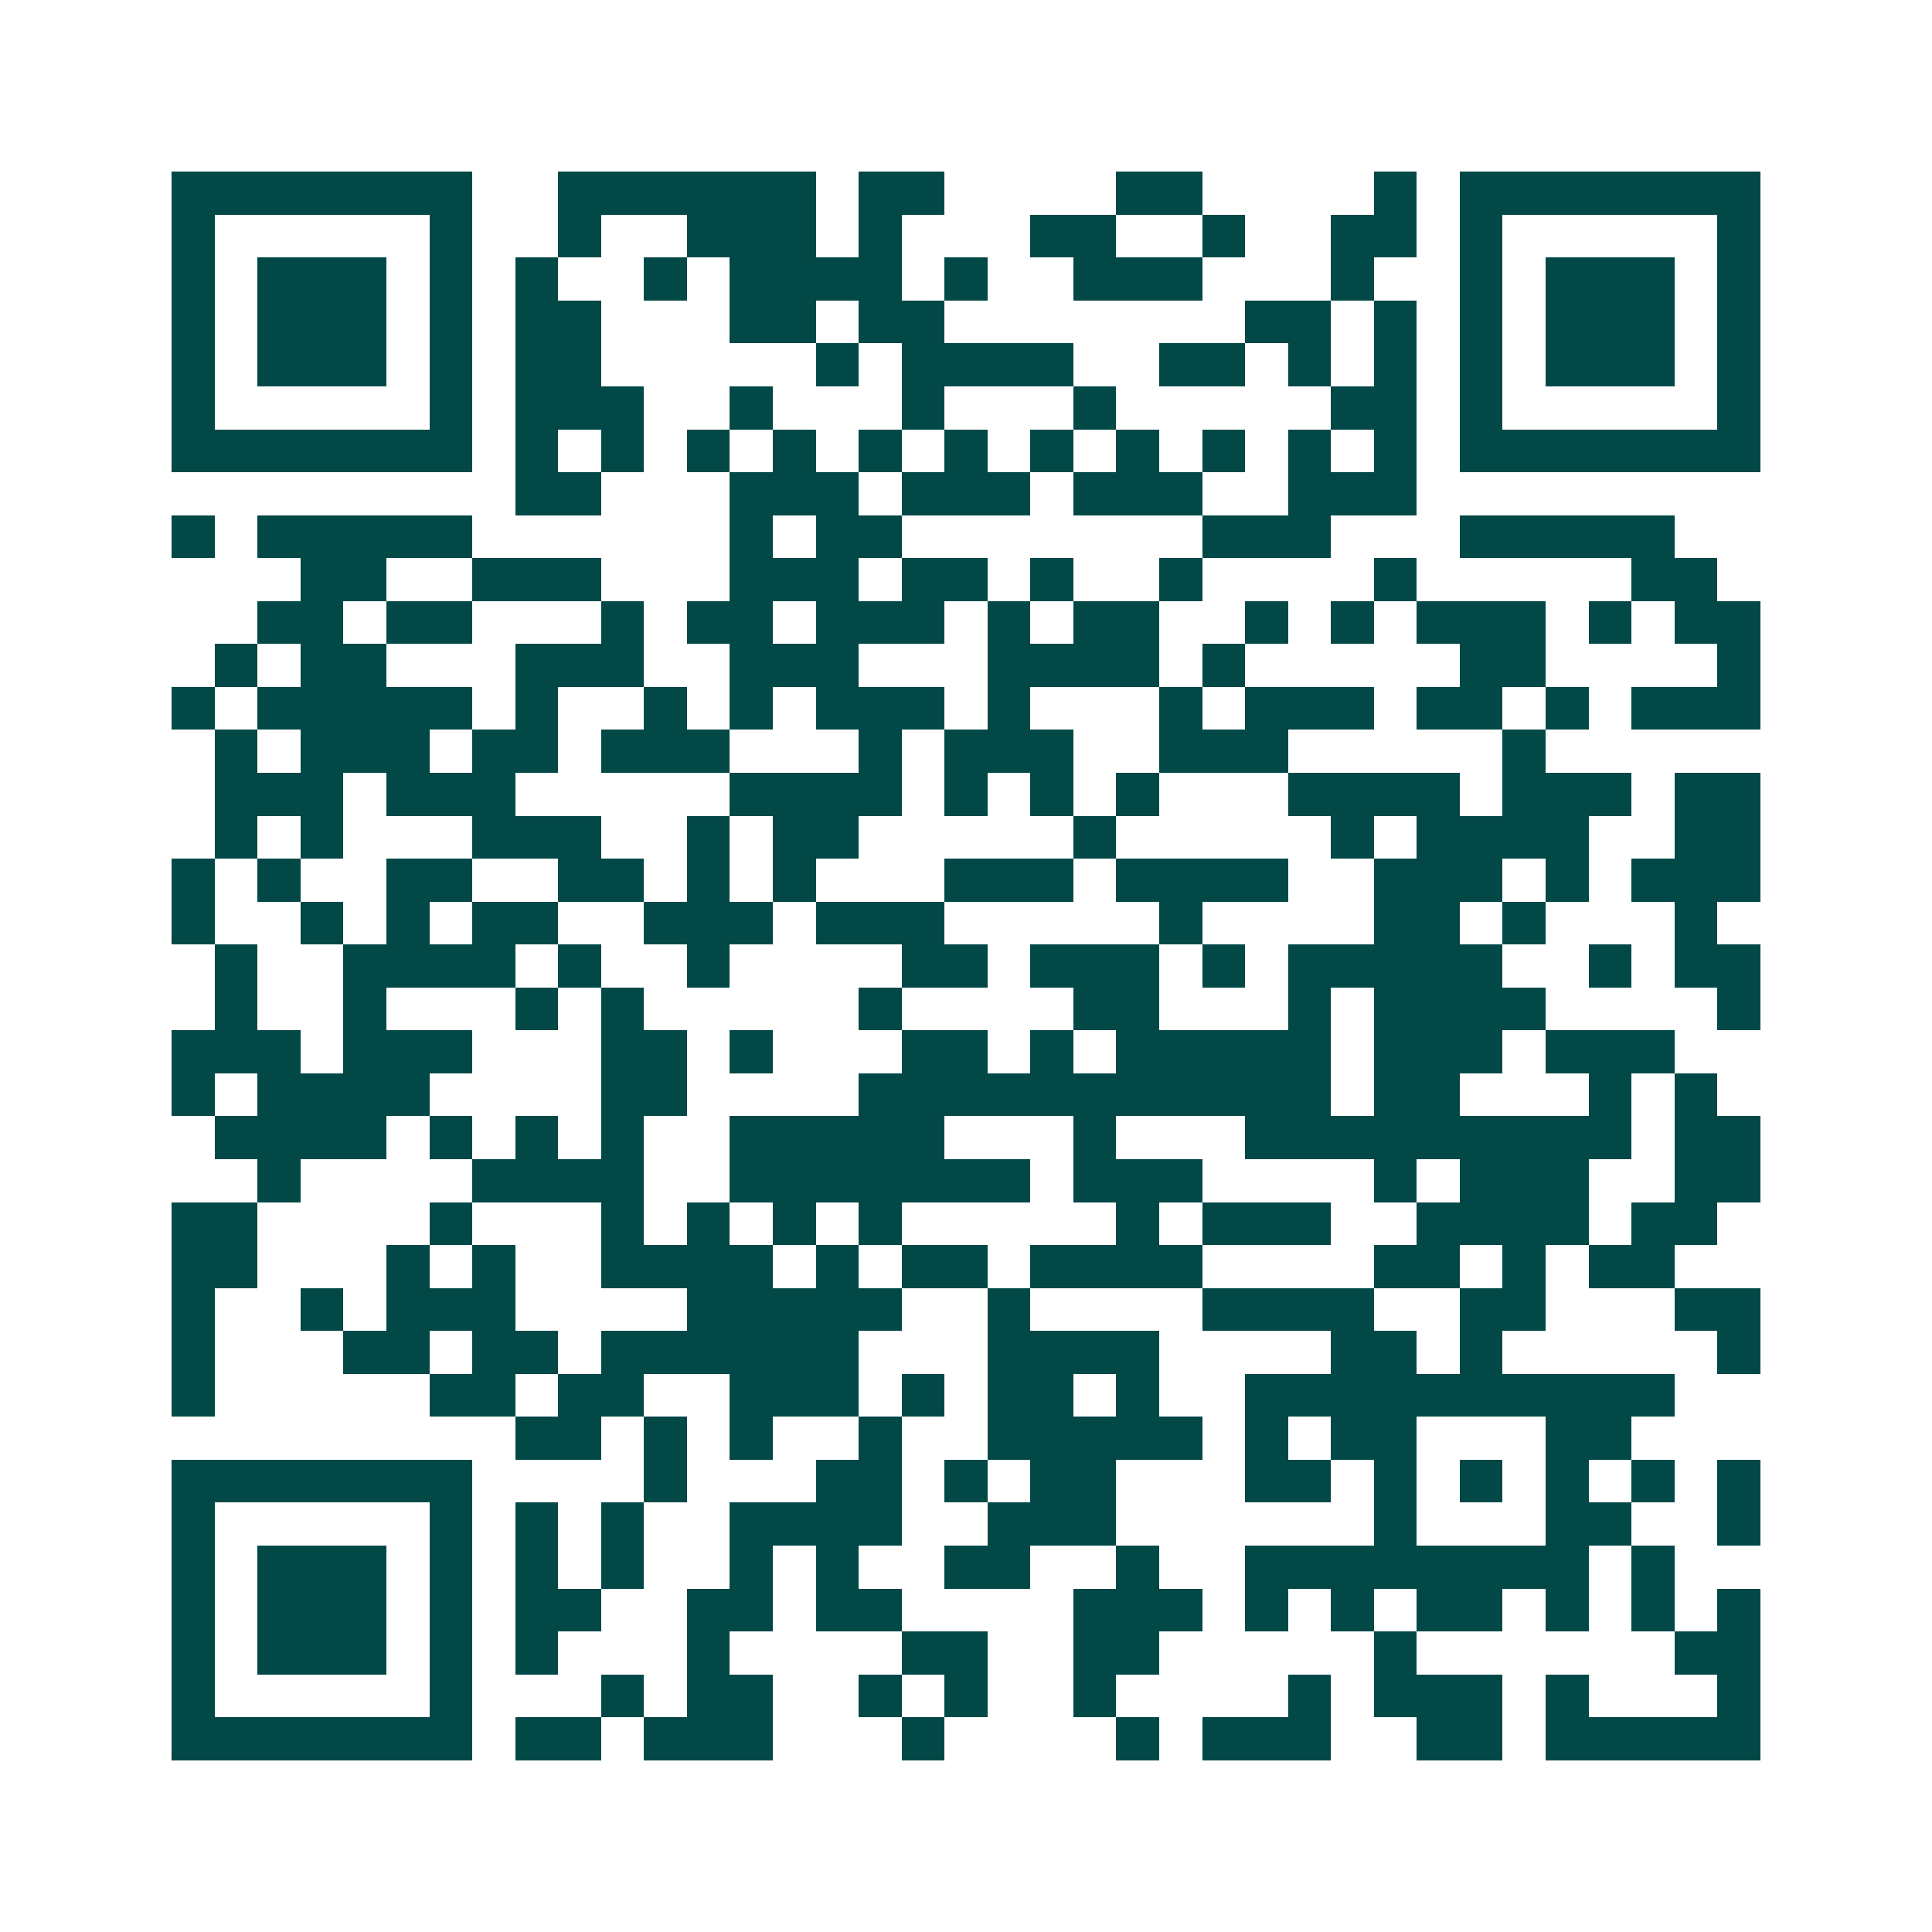 <svg xmlns="http://www.w3.org/2000/svg" width="200" height="200" viewBox="0 0 45 45" shape-rendering="crispEdges"><path fill="#ffffff" d="M0 0h45v45H0z"/><path stroke="#014847" d="M4 4.5h7m2 0h6m1 0h2m4 0h2m4 0h1m1 0h7M4 5.5h1m5 0h1m2 0h1m2 0h3m1 0h1m3 0h2m2 0h1m2 0h2m1 0h1m5 0h1M4 6.5h1m1 0h3m1 0h1m1 0h1m2 0h1m1 0h4m1 0h1m2 0h3m3 0h1m2 0h1m1 0h3m1 0h1M4 7.5h1m1 0h3m1 0h1m1 0h2m3 0h2m1 0h2m7 0h2m1 0h1m1 0h1m1 0h3m1 0h1M4 8.5h1m1 0h3m1 0h1m1 0h2m5 0h1m1 0h4m2 0h2m1 0h1m1 0h1m1 0h1m1 0h3m1 0h1M4 9.5h1m5 0h1m1 0h3m2 0h1m3 0h1m3 0h1m5 0h2m1 0h1m5 0h1M4 10.5h7m1 0h1m1 0h1m1 0h1m1 0h1m1 0h1m1 0h1m1 0h1m1 0h1m1 0h1m1 0h1m1 0h1m1 0h7M12 11.5h2m3 0h3m1 0h3m1 0h3m2 0h3M4 12.5h1m1 0h5m6 0h1m1 0h2m7 0h3m3 0h5M7 13.5h2m2 0h3m3 0h3m1 0h2m1 0h1m2 0h1m4 0h1m5 0h2M6 14.5h2m1 0h2m3 0h1m1 0h2m1 0h3m1 0h1m1 0h2m2 0h1m1 0h1m1 0h3m1 0h1m1 0h2M5 15.5h1m1 0h2m3 0h3m2 0h3m3 0h4m1 0h1m5 0h2m4 0h1M4 16.5h1m1 0h5m1 0h1m2 0h1m1 0h1m1 0h3m1 0h1m3 0h1m1 0h3m1 0h2m1 0h1m1 0h3M5 17.5h1m1 0h3m1 0h2m1 0h3m3 0h1m1 0h3m2 0h3m5 0h1M5 18.5h3m1 0h3m5 0h4m1 0h1m1 0h1m1 0h1m3 0h4m1 0h3m1 0h2M5 19.5h1m1 0h1m3 0h3m2 0h1m1 0h2m5 0h1m5 0h1m1 0h4m2 0h2M4 20.5h1m1 0h1m2 0h2m2 0h2m1 0h1m1 0h1m3 0h3m1 0h4m2 0h3m1 0h1m1 0h3M4 21.5h1m2 0h1m1 0h1m1 0h2m2 0h3m1 0h3m5 0h1m4 0h2m1 0h1m3 0h1M5 22.5h1m2 0h4m1 0h1m2 0h1m4 0h2m1 0h3m1 0h1m1 0h5m2 0h1m1 0h2M5 23.5h1m2 0h1m3 0h1m1 0h1m5 0h1m4 0h2m3 0h1m1 0h4m4 0h1M4 24.5h3m1 0h3m3 0h2m1 0h1m3 0h2m1 0h1m1 0h5m1 0h3m1 0h3M4 25.5h1m1 0h4m4 0h2m4 0h11m1 0h2m3 0h1m1 0h1M5 26.5h4m1 0h1m1 0h1m1 0h1m2 0h5m3 0h1m3 0h9m1 0h2M6 27.5h1m4 0h4m2 0h7m1 0h3m4 0h1m1 0h3m2 0h2M4 28.5h2m4 0h1m3 0h1m1 0h1m1 0h1m1 0h1m5 0h1m1 0h3m2 0h4m1 0h2M4 29.5h2m3 0h1m1 0h1m2 0h4m1 0h1m1 0h2m1 0h4m4 0h2m1 0h1m1 0h2M4 30.5h1m2 0h1m1 0h3m4 0h5m2 0h1m4 0h4m2 0h2m3 0h2M4 31.5h1m3 0h2m1 0h2m1 0h6m3 0h4m4 0h2m1 0h1m5 0h1M4 32.5h1m5 0h2m1 0h2m2 0h3m1 0h1m1 0h2m1 0h1m2 0h10M12 33.5h2m1 0h1m1 0h1m2 0h1m2 0h5m1 0h1m1 0h2m3 0h2M4 34.5h7m4 0h1m3 0h2m1 0h1m1 0h2m3 0h2m1 0h1m1 0h1m1 0h1m1 0h1m1 0h1M4 35.5h1m5 0h1m1 0h1m1 0h1m2 0h4m2 0h3m6 0h1m3 0h2m2 0h1M4 36.5h1m1 0h3m1 0h1m1 0h1m1 0h1m2 0h1m1 0h1m2 0h2m2 0h1m2 0h8m1 0h1M4 37.5h1m1 0h3m1 0h1m1 0h2m2 0h2m1 0h2m4 0h3m1 0h1m1 0h1m1 0h2m1 0h1m1 0h1m1 0h1M4 38.5h1m1 0h3m1 0h1m1 0h1m3 0h1m4 0h2m2 0h2m5 0h1m6 0h2M4 39.5h1m5 0h1m3 0h1m1 0h2m2 0h1m1 0h1m2 0h1m4 0h1m1 0h3m1 0h1m3 0h1M4 40.5h7m1 0h2m1 0h3m3 0h1m4 0h1m1 0h3m2 0h2m1 0h5"/></svg>
